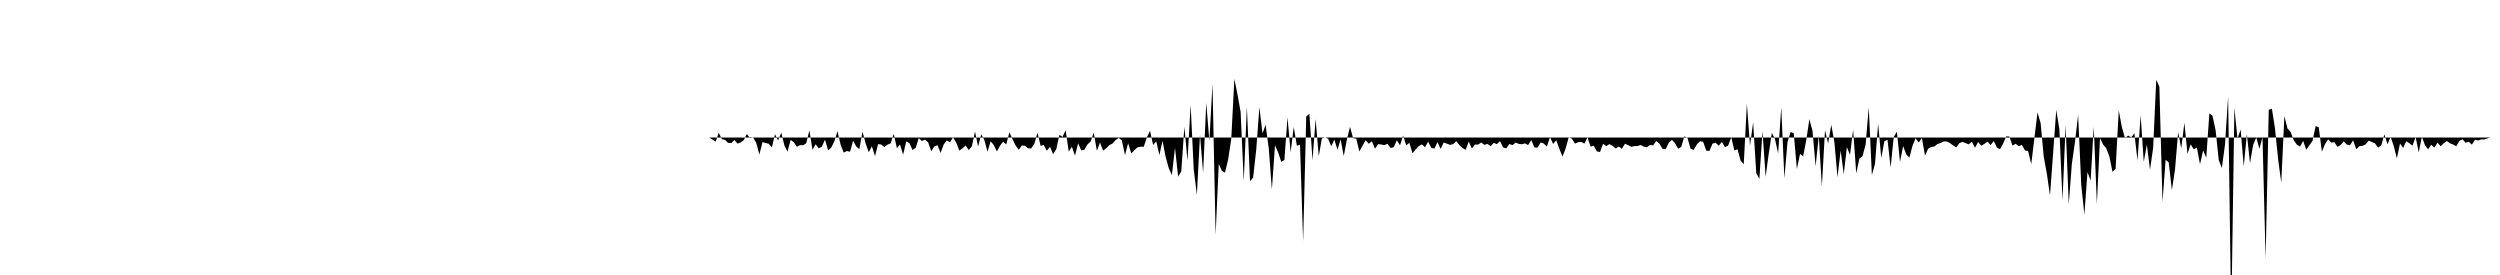 <svg viewBox="0 0 200 22" >
<polyline points="0,11 0.25,11 0.50,11 0.75,11 1,11 1.25,11 1.50,11 1.75,11 2,11 2.25,11 2.50,11 2.75,11 3,11 3.25,11 3.50,11 3.75,11 4,11 4.25,11 4.50,11 4.75,11 5,11 5.25,11 5.50,11 5.75,11 6,11 6.25,11 6.50,11 6.75,11 7,11 7.25,11 7.50,11 7.75,11 8,11 8.25,11 8.50,11 8.75,11 9,11 9.25,11 9.50,11 9.75,11 10,11 10.25,11 10.50,11 10.75,11 11,11 11.25,11 11.50,11 11.75,11 12,11 12.25,11 12.50,11 12.75,11 13,11 13.25,11 13.50,11 13.75,11 14,11 14.25,11 14.50,11 14.75,11 15,11 15.25,11 15.50,11 15.75,11 16,11 16.25,11 16.50,11 16.75,11 17,11 17.25,11 17.50,11 17.75,11 18,11 18.25,11 18.50,11 18.75,11 19,11 19.25,11 19.50,11 19.75,11 20,11 20.25,11 20.50,11 20.75,11 21,11 21.25,11 21.50,11 21.75,11 22,11 22.25,11 22.50,11 22.75,11 23,11 23.25,11 23.50,11 23.75,11 24,11 24.25,11 24.50,11 24.75,11 25,11 25.25,11 25.50,11 25.75,11 26,11 26.25,11 26.50,11 26.75,11 27,11 27.25,11 27.50,11 27.75,11 28,11 28.25,11 28.50,11 28.75,11 29,11 29.25,11 29.50,11 29.75,11 30,11 30.25,11 30.50,11 30.75,11 31,11 31.25,11 31.50,11 31.75,11 32,11 32.25,11 32.50,11 32.75,11 33,11 33.25,11 33.50,11 33.75,11 34,11 34.25,11 34.50,11 34.75,11 35,11 35.25,11 35.50,11 35.75,11 36,11 36.25,11 36.50,11 36.75,11 37,11 37.25,11 37.50,11 37.75,11 38,11 38.25,11 38.50,11 38.75,11 39,11 39.25,11 39.50,11 39.75,11 40,11 40.25,11 40.50,11 40.75,11 41,11 41.25,11 41.50,11 41.75,11 42,11 42.25,11 42.50,11 42.75,11 43,11 43.25,11 43.50,11 43.75,11 44,11 44.25,11 44.50,11 44.75,11 45,11 45.25,11 45.50,11 45.75,11 46,11 46.25,11 46.50,11 46.75,11 47,11 47.25,11 47.50,11 47.75,11 48,11 48.25,11 48.50,11 48.75,11 49,11 49.25,11 49.50,11 49.75,11 50,11 50.25,11 50.50,11 50.75,11 51,11 51.25,11 51.50,11 51.75,11 52,11 52.25,11 52.50,11 52.75,11 53,11 53.25,11 53.50,11 53.75,11 54,11 54.25,11 54.50,11 54.75,11 55,11 55.25,11 55.50,11 55.75,11 56,11 56.25,11 56.50,11 56.75,11 57,11.17 57.25,11.33 57.50,10.62 57.75,11.14 58,11.19 58.25,11.43 58.50,11.45 58.75,11.20 59,11.49 59.25,11.40 59.50,11.21 59.75,10.72 60,11.05 60.25,11 60.50,11.43 60.75,12.36 61,11.37 61.25,11.44 61.50,11.50 61.75,11.79 62,10.74 62.25,11.23 62.50,10.61 62.75,11.63 63,12.13 63.25,11.19 63.50,11.37 63.75,11.74 64,11.61 64.25,11.62 64.50,11.46 64.75,10.43 65,11.99 65.25,11.54 65.50,11.87 65.75,11.73 66,11.17 66.25,12.03 66.50,11.81 66.75,11.29 67,10.50 67.25,11.58 67.50,12.21 67.75,12.08 68,12.14 68.25,11.26 68.50,11.72 68.75,11.93 69,10.53 69.25,11.47 69.50,12.18 69.75,11.70 70,12.49 70.25,11.53 70.50,11.56 70.75,11.76 71,11.57 71.25,11.47 71.50,10.71 71.75,11.85 72,11.56 72.25,12.37 72.50,11.31 72.75,11.45 73,12 73.25,11.84 73.50,11.05 73.75,11.28 74,11.17 74.25,11.39 74.50,12.10 74.75,11.71 75,11.62 75.25,12.23 75.50,11.55 75.75,11.23 76,11.39 76.25,10.98 76.50,11.42 76.75,12.05 77,11.87 77.25,11.64 77.50,12 77.75,11.70 78,10.52 78.25,11.72 78.50,10.74 78.75,11.21 79,12.14 79.25,11.30 79.50,11.60 79.75,12.11 80,11.66 80.25,11.33 80.50,11.56 80.75,10.58 81,11.13 81.25,11.64 81.50,11.98 81.75,11.64 82,11.66 82.25,11.87 82.50,11.87 82.75,11.50 83,10.62 83.25,11.67 83.50,11.60 83.75,12.06 84,11.75 84.25,12.33 84.50,11.94 84.75,10.79 85,10.95 85.25,10.42 85.50,12.13 85.75,11.74 86,12.45 86.25,11.46 86.50,12.03 86.75,11.98 87,11.55 87.25,11.32 87.50,10.61 87.75,12.06 88,11.40 88.25,12.05 88.50,11.86 88.75,11.61 89,11.48 89.25,11.21 89.50,11.03 89.75,11.24 90,12.41 90.25,11.46 90.50,12.27 90.75,12.02 91,11.79 91.25,11.74 91.50,11.74 91.75,10.99 92,10.47 92.25,11.60 92.50,11.31 92.75,12.41 93,11.26 93.25,12.54 93.50,13.45 93.75,14.01 94,11.82 94.25,14.13 94.50,13.72 94.75,10.15 95,12.86 95.25,8.38 95.50,13.57 95.75,15.59 96,10.78 96.25,13.83 96.50,8.23 96.75,11.28 97,6.70 97.25,18.79 97.50,13.11 97.75,13.67 98,13.81 98.25,12.77 98.50,11.12 98.75,6.31 99,7.56 99.25,8.96 99.50,14.51 99.75,8.53 100,14.50 100.25,14.20 100.50,11.96 100.75,8.57 101,10.67 101.25,9.99 101.50,11.86 101.75,15.16 102,11.63 102.25,12.18 102.50,12.95 102.75,12.80 103,9.39 103.25,12.19 103.50,10.16 103.75,11.66 104,11.57 104.25,19.31 104.50,9.32 104.75,9.10 105,12.82 105.25,9.53 105.50,12.50 105.75,11.07 106,10.99 106.25,11.10 106.50,11.70 106.75,11.17 107,11.98 107.25,11.15 107.50,12.49 107.75,11.17 108,10.15 108.25,11.06 108.50,11.09 108.75,12.12 109,11.66 109.25,11.22 109.50,11.50 109.75,11.30 110,11.90 110.25,11.53 110.50,11.56 110.75,11.61 111,11.50 111.25,11.84 111.50,11.77 111.75,11.22 112,11.63 112.25,10.85 112.50,11.62 112.75,11.43 113,12.26 113.25,11.96 113.50,11.69 113.75,11.55 114,11.78 114.25,11.33 114.50,11.82 114.75,11.89 115,11.37 115.25,11.91 115.50,11.40 115.75,11.49 116,11.59 116.25,11.53 116.50,11.30 116.75,11.60 117,11.84 117.25,11.99 117.50,11.33 117.75,11.88 118,11.56 118.25,11.57 118.50,11.40 118.75,11.59 119,11.51 119.25,11.70 119.50,11.43 119.75,11.53 120,11.29 120.25,11.79 120.50,11.87 120.75,11.52 121,11.61 121.25,11.41 121.50,11.51 121.75,11.54 122,11.47 122.25,11.61 122.50,11.20 122.75,11.79 123,11.81 123.25,11.40 123.50,11.48 123.75,11.73 124,10.97 124.25,11.52 124.50,11.22 124.75,11.91 125,12.53 125.25,11.88 125.50,10.97 125.75,11.09 126,11.49 126.25,11.38 126.50,11.35 126.75,11.49 127,10.99 127.25,11.73 127.50,11.66 127.75,12.11 128,12.16 128.25,11.50 128.50,11.69 128.75,11.53 129,11.66 129.25,11.88 129.50,11.72 129.75,11.90 130,11.50 130.25,11.61 130.50,11.74 130.75,11.69 131,11.68 131.25,11.60 131.50,11.73 131.75,11.78 132,11.60 132.25,11.63 132.50,11.28 132.75,11.49 133,11.90 133.25,11.94 133.50,11.43 133.75,11.19 134,11.45 134.25,11.90 134.50,11.75 134.75,10.90 135,11.04 135.25,11.91 135.50,11.99 135.75,11.55 136,11.30 136.25,11.34 136.50,12.05 136.75,12.08 137,11.49 137.25,11.42 137.50,11.66 137.75,11.35 138,11.78 138.25,11.64 138.50,10.99 138.75,12.04 139,11.94 139.25,12.85 139.50,13.14 139.75,8.30 140,11.65 140.25,9.79 140.50,13.85 140.75,14.31 141,10.48 141.25,14.15 141.50,12.28 141.75,10.63 142,11.13 142.25,12.28 142.50,8.59 142.75,14.26 143,11.37 143.25,10.56 143.50,10.66 143.75,13.52 144,12.32 144.25,12.50 144.50,11.22 144.75,9.54 145,10.47 145.25,13.31 145.50,10.86 145.75,14.92 146,10.42 146.25,11.48 146.50,9.98 146.75,11.35 147,14.18 147.25,12.04 147.50,13.93 147.75,11.77 148,12.39 148.25,10.38 148.50,13.87 148.75,12.68 149,12.50 149.25,11.56 149.50,8.58 149.75,14 150,13.11 150.25,9.89 150.50,12.64 150.75,11.30 151,11.18 151.25,13.40 151.50,10.96 151.75,10.53 152,12.95 152.25,11.68 152.50,12.36 152.75,12.61 153,11.66 153.25,11.06 153.50,11.40 153.75,11.04 154,12.45 154.25,11.90 154.50,11.76 154.75,11.72 155,11.52 155.25,11.44 155.50,11.31 155.75,11.32 156,11.45 156.25,11.63 156.50,11.79 156.75,11.45 157,11.35 157.25,11.45 157.50,11.55 157.75,11.34 158,11.82 158.25,11.36 158.50,11.66 158.75,11.51 159,11.33 159.25,11.61 159.50,11.28 159.75,11.80 160,11.94 160.25,11.49 160.50,10.91 160.75,10.92 161,11.65 161.25,11.50 161.50,11.70 161.75,11.59 162,12.03 162.25,12.09 162.50,13.13 162.75,11.07 163,8.99 163.25,9.85 163.50,12.54 163.75,13.91 164,15.64 164.25,12.25 164.50,8.79 164.75,10.35 165,16.03 165.25,10.03 165.50,16.35 165.75,13.08 166,11.35 166.25,9.19 166.50,14.79 166.75,17.17 167,13.76 167.25,14.45 167.50,10.14 167.75,16.31 168,11.05 168.25,11.56 168.50,11.86 168.75,12.52 169,13.75 169.25,13.50 169.50,8.83 169.75,10.17 170,11.06 170.25,10.85 170.50,10.99 170.75,10.66 171,12.84 171.25,9.22 171.50,12.94 171.75,11.58 172,13.58 172.25,11.84 172.50,6.38 172.75,6.94 173,16.16 173.25,12.78 173.50,13 173.75,15.21 174,13.58 174.25,10.57 174.50,11.88 174.75,9.82 175,12.31 175.25,11.55 175.50,11.94 175.75,11.80 176,13.14 176.25,12.04 176.50,12.62 176.75,9.07 177,9.26 177.25,10.43 177.50,12.81 177.75,13.44 178,11.56 178.25,7.73 178.50,25.67 178.75,8.62 179,11.10 179.25,10.36 179.50,13.31 179.75,10.72 180,13.05 180.25,11.60 180.50,11 180.75,11.90 181,10.97 181.25,20.71 181.50,8.79 181.75,8.69 182,10.28 182.25,12.74 182.50,14.62 182.75,9.29 183,10.28 183.25,10.55 183.50,11.22 183.75,11.57 184,11.73 184.25,11.27 184.50,11.98 184.75,11.62 185,11.28 185.25,10.09 185.50,10.18 185.75,12.13 186,11.54 186.25,11.14 186.50,11.41 186.75,11.37 187,11.75 187.25,11.60 187.50,11.31 187.75,11.57 188,11.62 188.25,11.22 188.50,11.94 188.75,11.69 189,11.67 189.25,11.55 189.50,11.25 189.75,11.36 190,11.47 190.25,11.81 190.50,11.63 190.75,10.75 191,11.54 191.25,10.95 191.50,11.68 191.75,12.67 192,11.48 192.25,11.84 192.50,11.30 192.75,11.46 193,11.65 193.25,10.96 193.50,12.19 193.75,10.94 194,11.62 194.25,11.94 194.50,11.58 194.75,11.81 195,11.41 195.25,11.70 195.50,11.46 195.75,11.28 196,11.47 196.25,11.56 196.50,11.70 196.75,11.28 197,11.14 197.25,11.42 197.50,11.34 197.75,11.57 198,11.18 198.25,11.24 198.50,11.15 198.75,11.16 199,11.07 199.25,11 199.50,11 199.75,11 " />
</svg>
